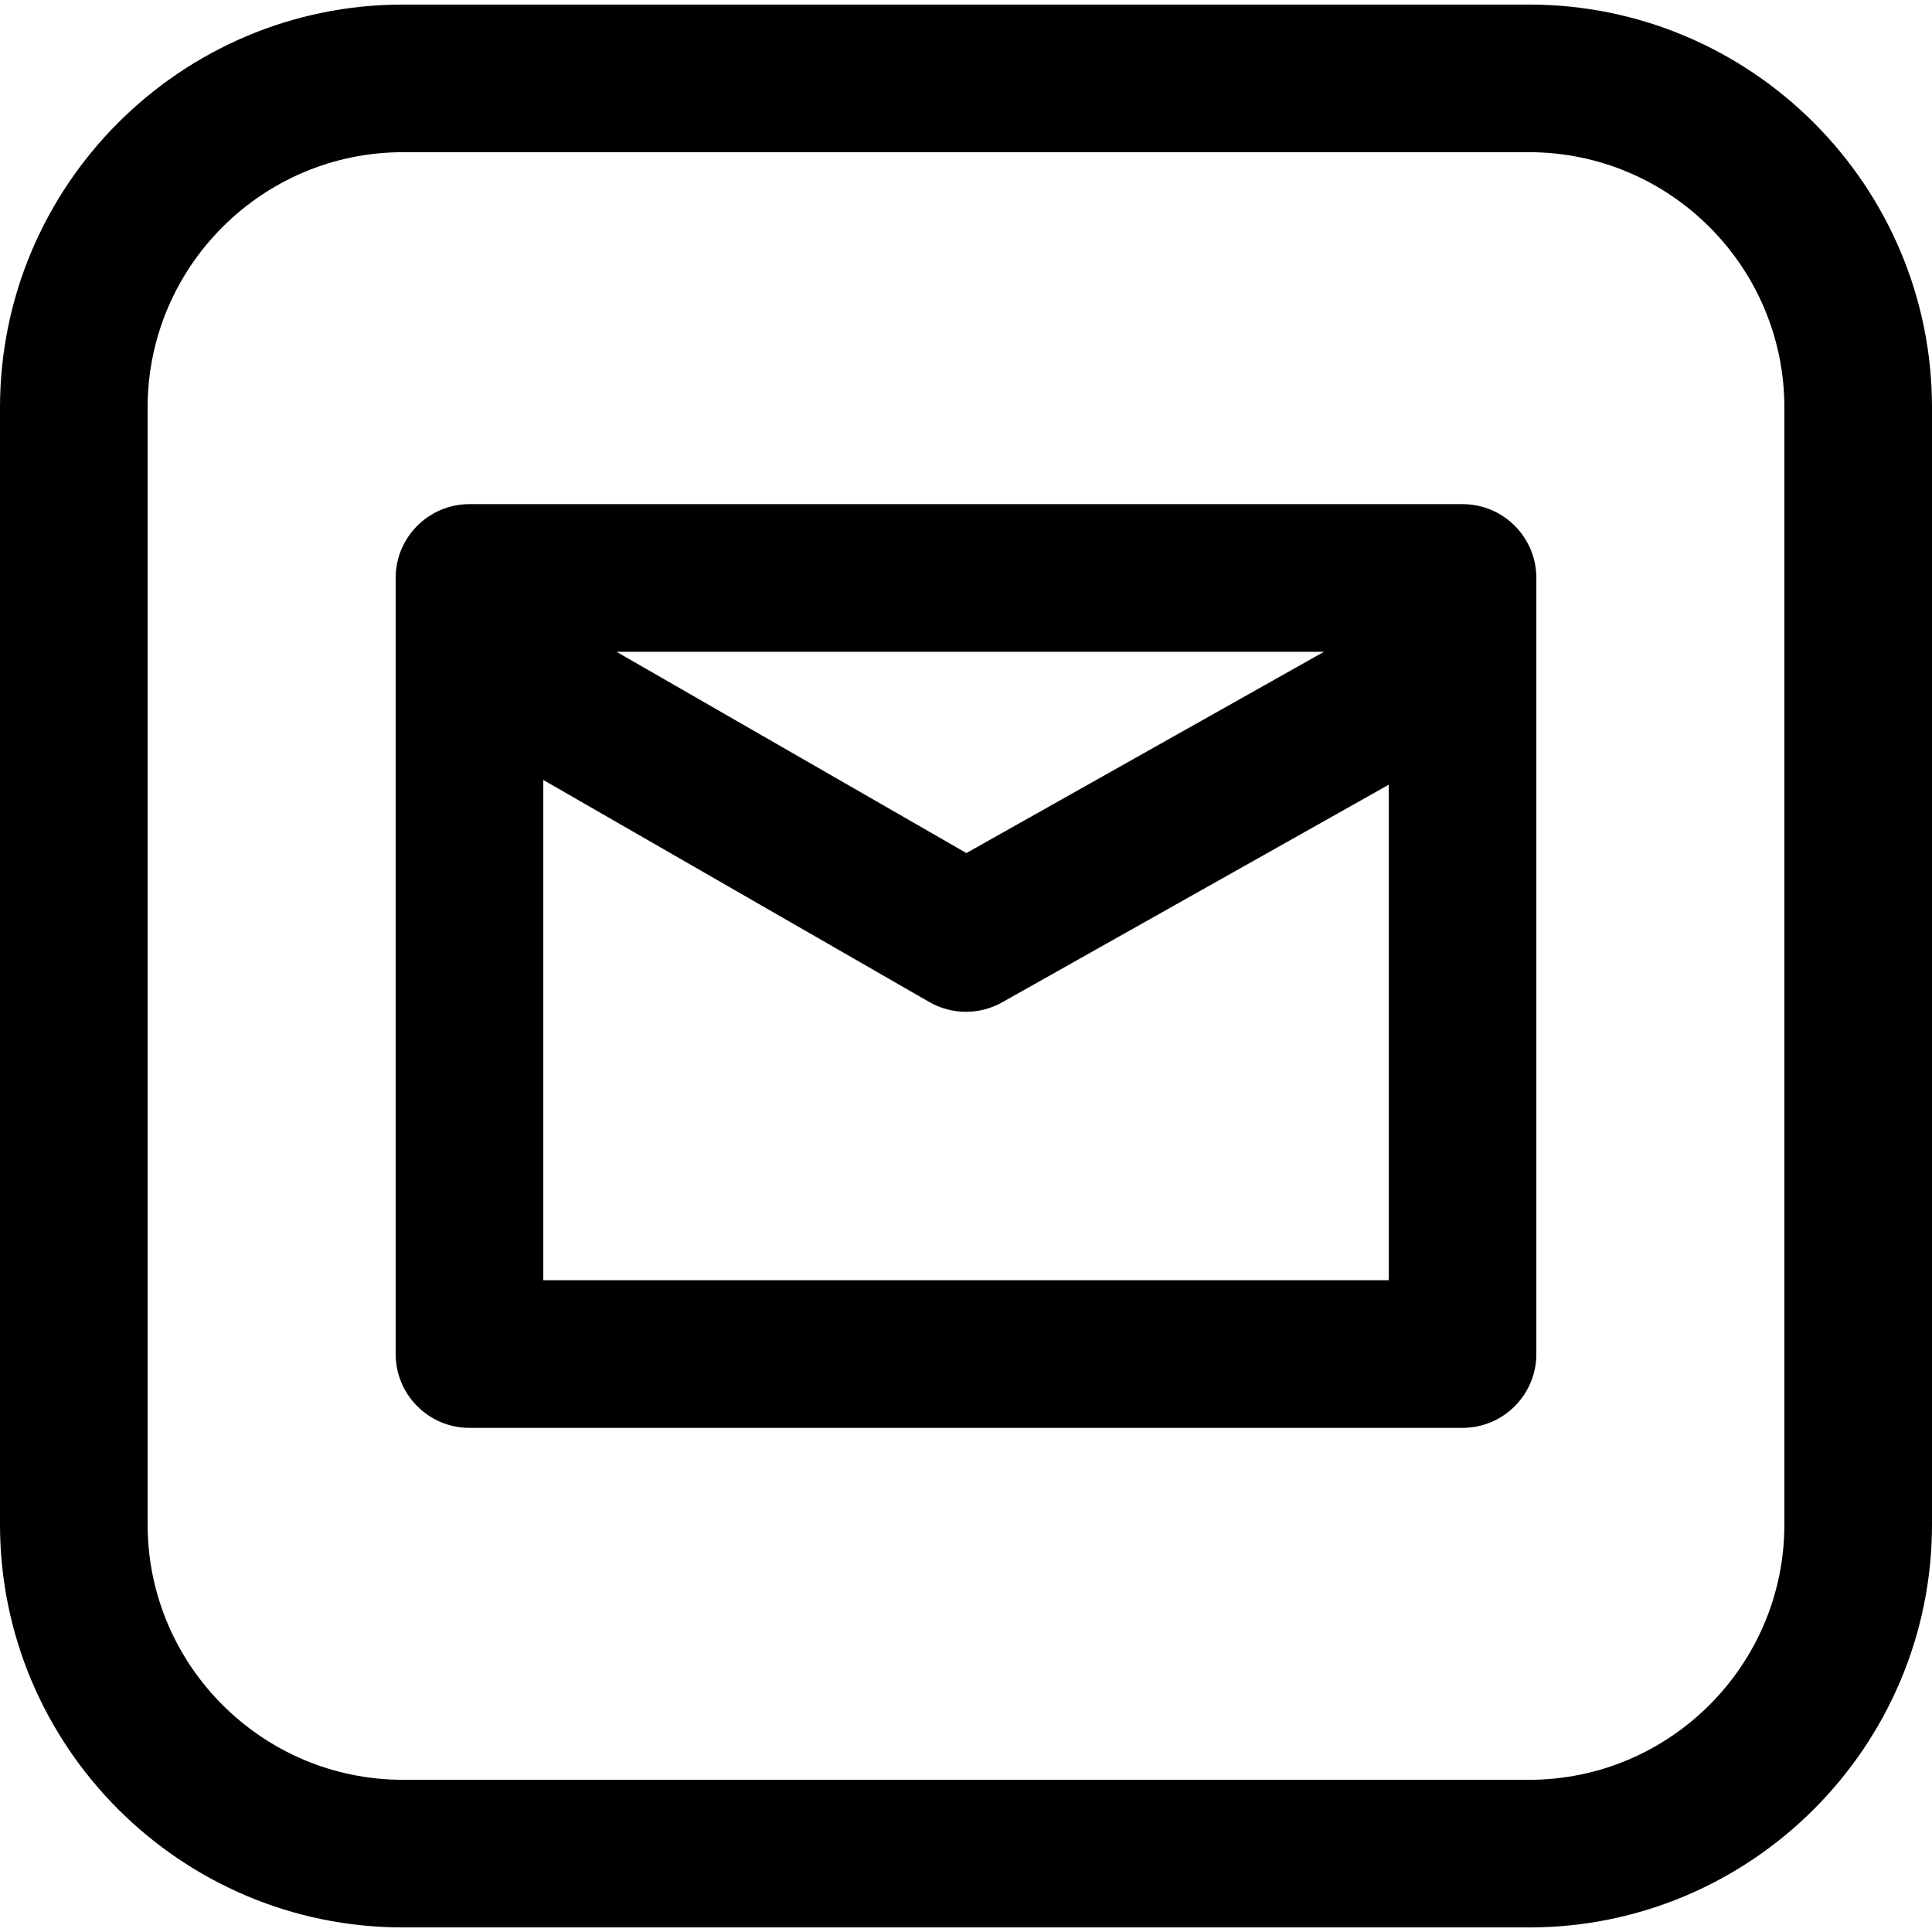 <?xml version="1.0" encoding="iso-8859-1"?>
<!-- Generator: Adobe Illustrator 18.0.0, SVG Export Plug-In . SVG Version: 6.00 Build 0)  -->
<!DOCTYPE svg PUBLIC "-//W3C//DTD SVG 1.1//EN" "http://www.w3.org/Graphics/SVG/1.1/DTD/svg11.dtd">
<svg version="1.1" id="Capa_1" xmlns="http://www.w3.org/2000/svg" xmlns:xlink="http://www.w3.org/1999/xlink" x="0px" y="0px"
	 viewBox="0 0 392.619 392.619" style="enable-background:new 0 0 392.619 392.619;" xml:space="preserve">
<g>
	<path d="M312.213,133.567V117.45c0-8.284-6.716-15-15-15H95.406c-8.284,0-15,6.716-15,15v157.719c0,8.284,6.716,15,15,15h201.807
		c8.284,0,15-6.716,15-15V133.603C312.213,133.591,312.213,133.579,312.213,133.567z M269.064,132.45l-72.674,40.907l-71.115-40.907
		H269.064z M110.406,260.169V158.506l78.424,45.112c2.314,1.332,4.896,1.998,7.479,1.998c2.536,0,5.073-0.643,7.357-1.929
		l78.546-44.213v100.694H110.406z"/>
	<path d="M310.724,0.929H81.896C36.738,0.929,0,37.667,0,82.825v226.97c0,45.157,36.738,81.896,81.896,81.896h228.828
		c45.157,0,81.896-36.738,81.896-81.896V82.825C392.619,37.667,355.881,0.929,310.724,0.929z M362.619,309.795
		c0,28.615-23.28,51.896-51.896,51.896H81.896C53.28,361.69,30,338.41,30,309.795V82.825c0-28.616,23.28-51.896,51.896-51.896
		h228.828c28.615,0,51.896,23.28,51.896,51.896V309.795z"/>
</g>
<g>
</g>
<g>
</g>
<g>
</g>
<g>
</g>
<g>
</g>
<g>
</g>
<g>
</g>
<g>
</g>
<g>
</g>
<g>
</g>
<g>
</g>
<g>
</g>
<g>
</g>
<g>
</g>
<g>
</g>
</svg>
